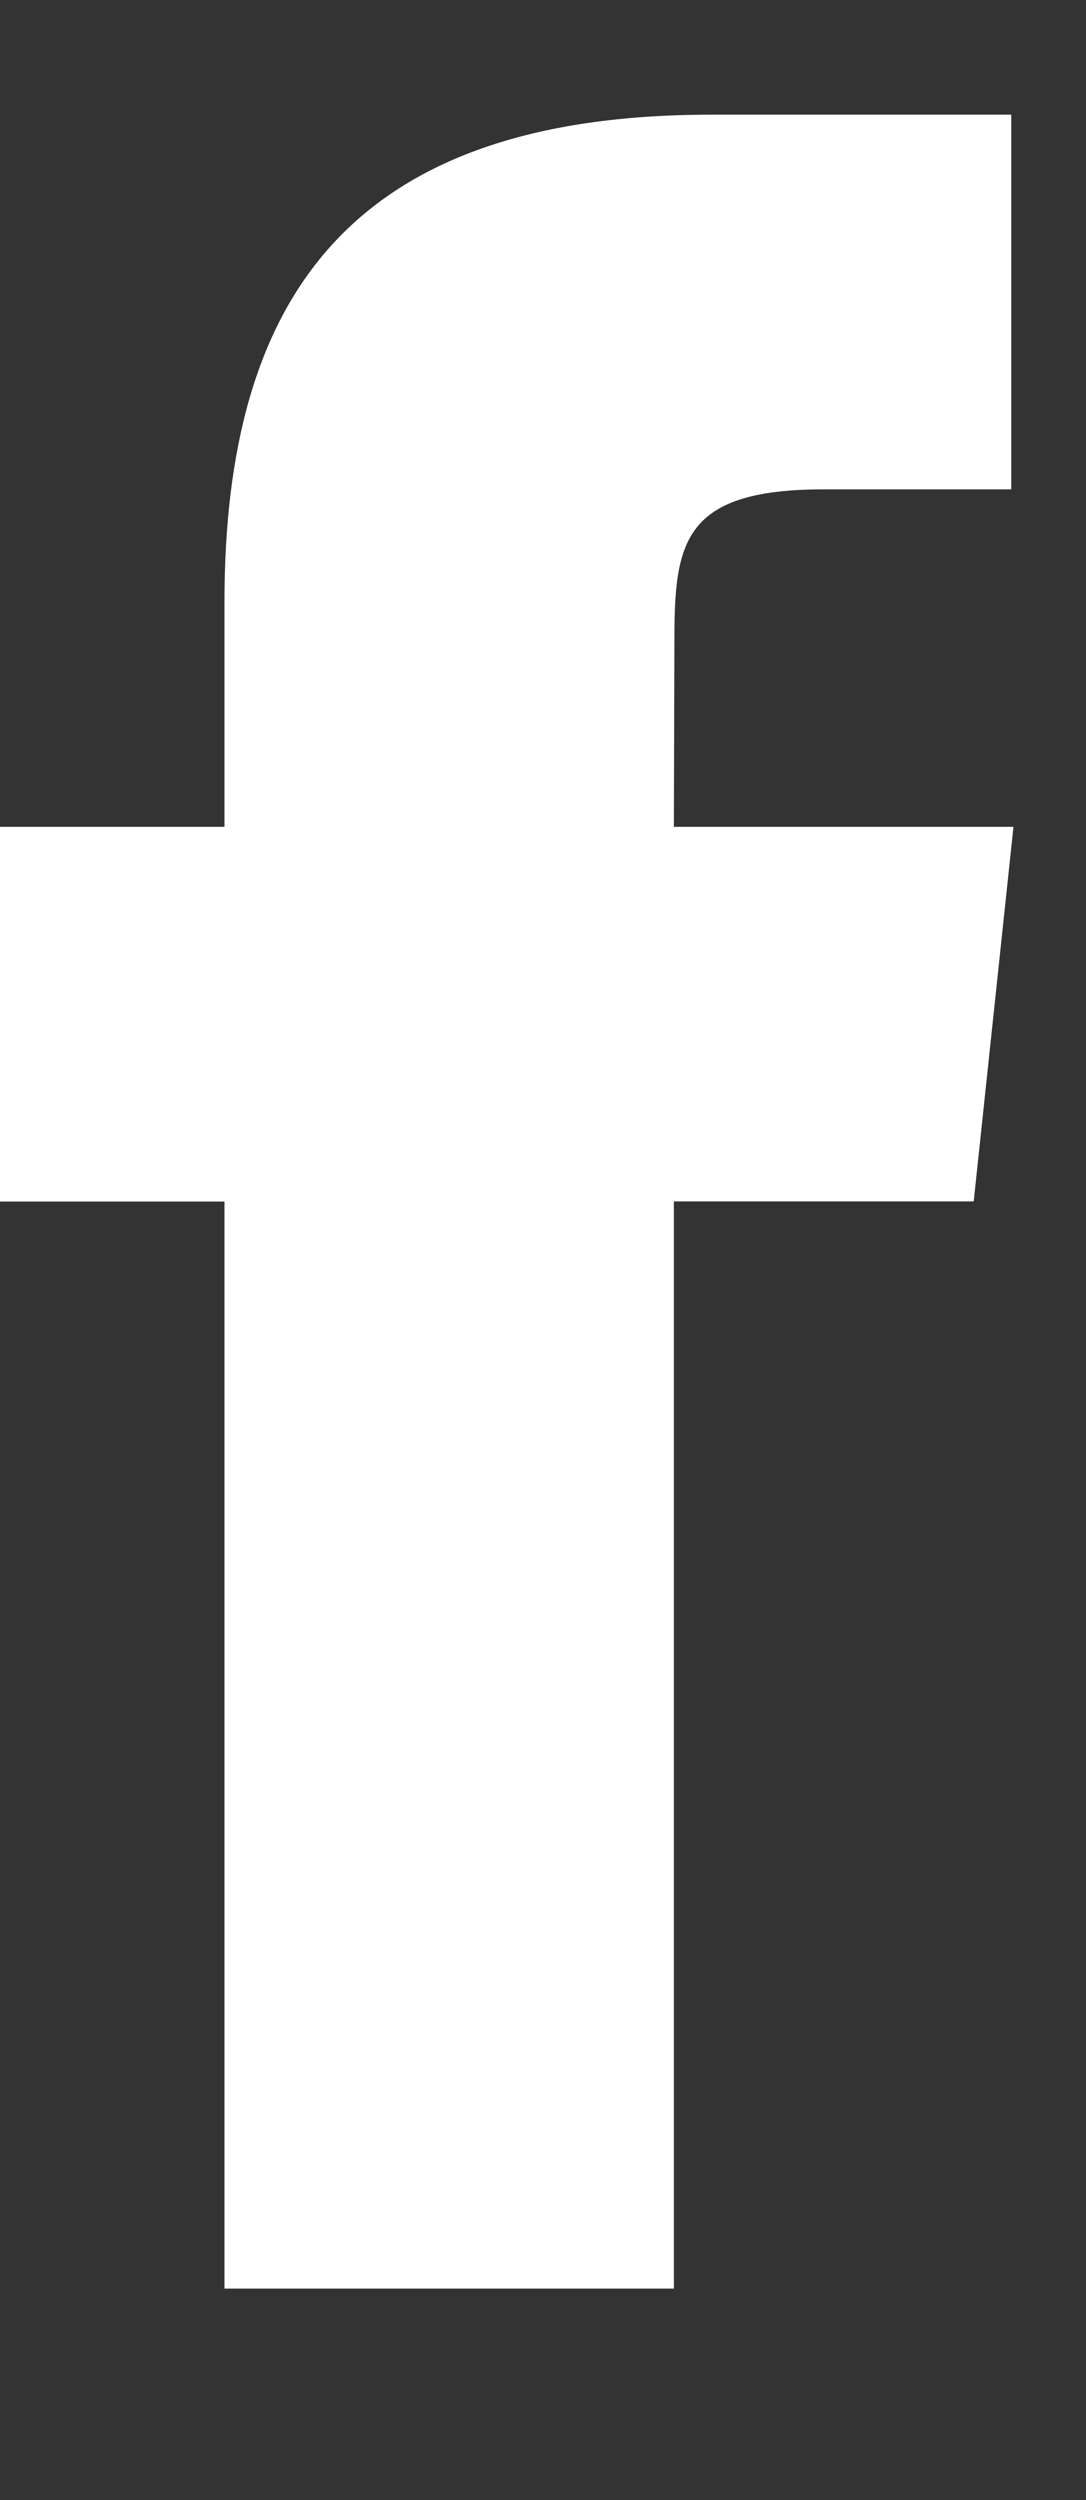 <svg width="10" height="23" viewBox="0 0 10 23" fill="none" xmlns="http://www.w3.org/2000/svg"><rect x="0" y="0" width="10" height="23" fill="#333333" stroke="none"/><g clip-path="url(#clip0_20_4878)"><g clip-path="url(#clip1_20_4878)"><path d="M6.205 21.055V11.053H8.966L9.332 7.607H6.205L6.21 5.882C6.21 4.983 6.295 4.502 7.587 4.502H9.312V1.055H6.551C3.235 1.055 2.067 2.727 2.067 5.538V7.607H0V11.054H2.067V21.055H6.205Z" fill="white"></path></g></g> <defs><clipPath id="clip0_20_4878"><rect width="9.5" height="22" fill="white" transform="translate(0 0.5)"></rect></clipPath> <clipPath id="clip1_20_4878"><rect width="10" height="21" fill="white" transform="translate(0 1)"></rect></clipPath></defs></svg>